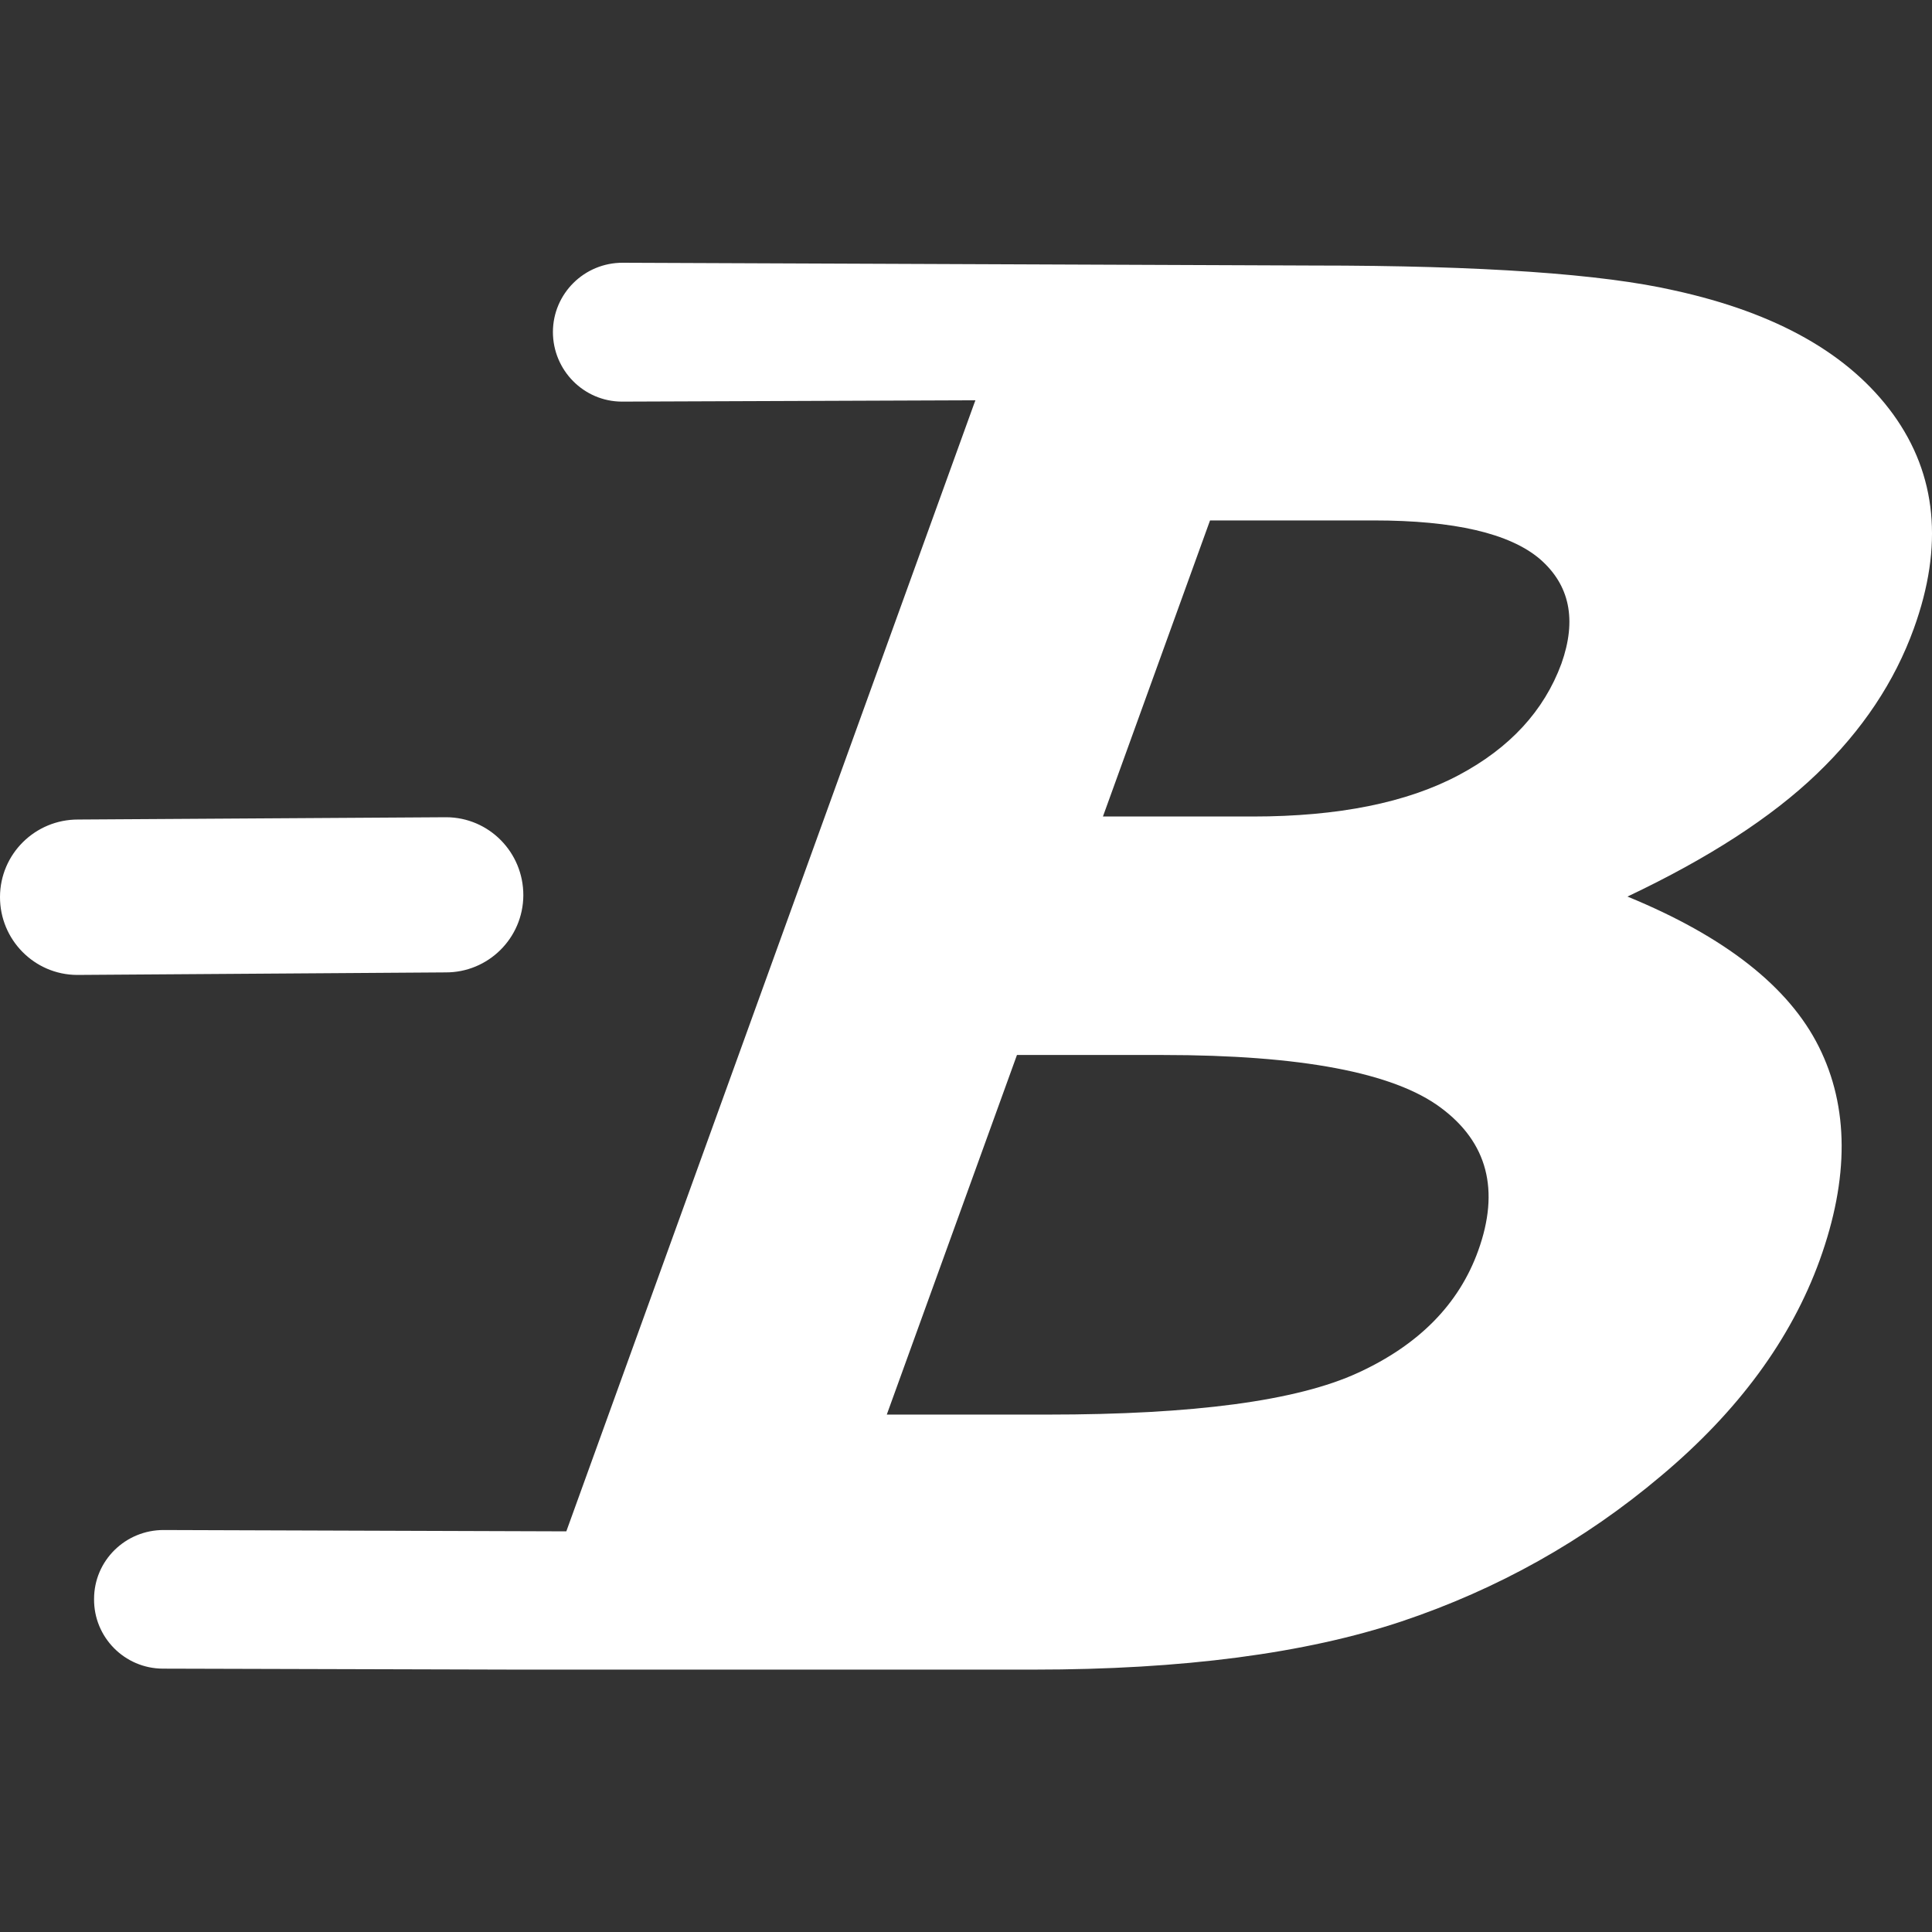 <svg width="16" height="16" viewBox="0 0 16 16" fill="none" xmlns="http://www.w3.org/2000/svg">
<rect x="0" y="0" width="16" height="16" fill="#333333" stroke="none"/>
<path fill-rule="evenodd" clip-rule="evenodd" d="M15.85 5.204C16.096 4.523 16.04 3.932 15.679 3.432C15.317 2.933 14.715 2.591 13.865 2.405C13.27 2.269 12.276 2.199 10.881 2.199L5.157 2.176C4.839 2.175 4.58 2.431 4.579 2.749C4.579 3.066 4.834 3.325 5.15 3.326L8.078 3.315L8.066 3.347L4.69 12.682L1.356 12.671C1.039 12.67 0.779 12.924 0.779 13.242C0.776 13.559 1.032 13.818 1.349 13.819L4.277 13.827H8.56C9.795 13.827 10.811 13.693 11.607 13.428C12.403 13.161 13.12 12.76 13.757 12.222C14.396 11.686 14.833 11.09 15.07 10.436C15.315 9.757 15.312 9.167 15.063 8.669C14.815 8.172 14.285 7.756 13.478 7.425C14.147 7.108 14.67 6.77 15.046 6.409C15.423 6.048 15.691 5.645 15.85 5.204ZM12.079 6.42C12.503 6.195 12.787 5.887 12.931 5.496H12.931C13.06 5.132 13 4.844 12.752 4.629C12.502 4.417 12.044 4.31 11.376 4.31H10.021L9.134 6.762H10.375C11.083 6.762 11.652 6.647 12.079 6.42ZM11.246 11.369C11.75 11.138 12.083 10.8 12.242 10.357C12.422 9.857 12.32 9.46 11.93 9.172C11.541 8.883 10.774 8.737 9.629 8.737H8.422L7.344 11.715H8.677C9.884 11.715 10.74 11.602 11.246 11.369ZM3.695 6.768C4.05 6.769 4.335 7.059 4.334 7.415V7.415C4.332 7.769 4.044 8.055 3.689 8.053L0.638 8.074C0.284 8.072 -0.001 7.782 4.43369e-06 7.428C0.001 7.072 0.291 6.786 0.647 6.787L3.695 6.768Z" fill="white"/>
<mask id="mask0_2832_558" style="mask-type:alpha" maskUnits="userSpaceOnUse" x="0" y="2" width="16" height="12">
<path fill-rule="evenodd" clip-rule="evenodd" d="M15.85 5.204C16.096 4.523 16.04 3.932 15.679 3.432C15.317 2.933 14.715 2.591 13.865 2.405C13.27 2.269 12.276 2.199 10.881 2.199L5.157 2.176C4.839 2.175 4.58 2.431 4.579 2.749C4.579 3.066 4.834 3.325 5.15 3.326L8.078 3.315L8.066 3.347L4.69 12.682L1.356 12.671C1.039 12.67 0.779 12.924 0.779 13.242C0.776 13.559 1.032 13.818 1.349 13.819L4.277 13.827H8.56C9.795 13.827 10.811 13.693 11.607 13.428C12.403 13.161 13.12 12.76 13.757 12.222C14.396 11.686 14.833 11.09 15.07 10.436C15.315 9.757 15.312 9.167 15.063 8.669C14.815 8.172 14.285 7.756 13.478 7.425C14.147 7.108 14.67 6.77 15.046 6.409C15.423 6.048 15.691 5.645 15.85 5.204ZM12.079 6.42C12.503 6.195 12.787 5.887 12.931 5.496H12.931C13.06 5.132 13 4.844 12.752 4.629C12.502 4.417 12.044 4.31 11.376 4.31H10.021L9.134 6.762H10.375C11.083 6.762 11.652 6.647 12.079 6.42ZM11.246 11.369C11.75 11.138 12.083 10.8 12.242 10.357C12.422 9.857 12.32 9.46 11.93 9.172C11.541 8.883 10.774 8.737 9.629 8.737H8.422L7.344 11.715H8.677C9.884 11.715 10.74 11.602 11.246 11.369ZM3.695 6.768C4.05 6.769 4.335 7.059 4.334 7.415V7.415C4.332 7.769 4.044 8.055 3.689 8.053L0.638 8.074C0.284 8.072 -0.001 7.782 4.43369e-06 7.428C0.001 7.072 0.291 6.786 0.647 6.787L3.695 6.768Z" fill="white"/>
</mask>
<g mask="url(#mask0_2832_558)">
</g>
</svg>
